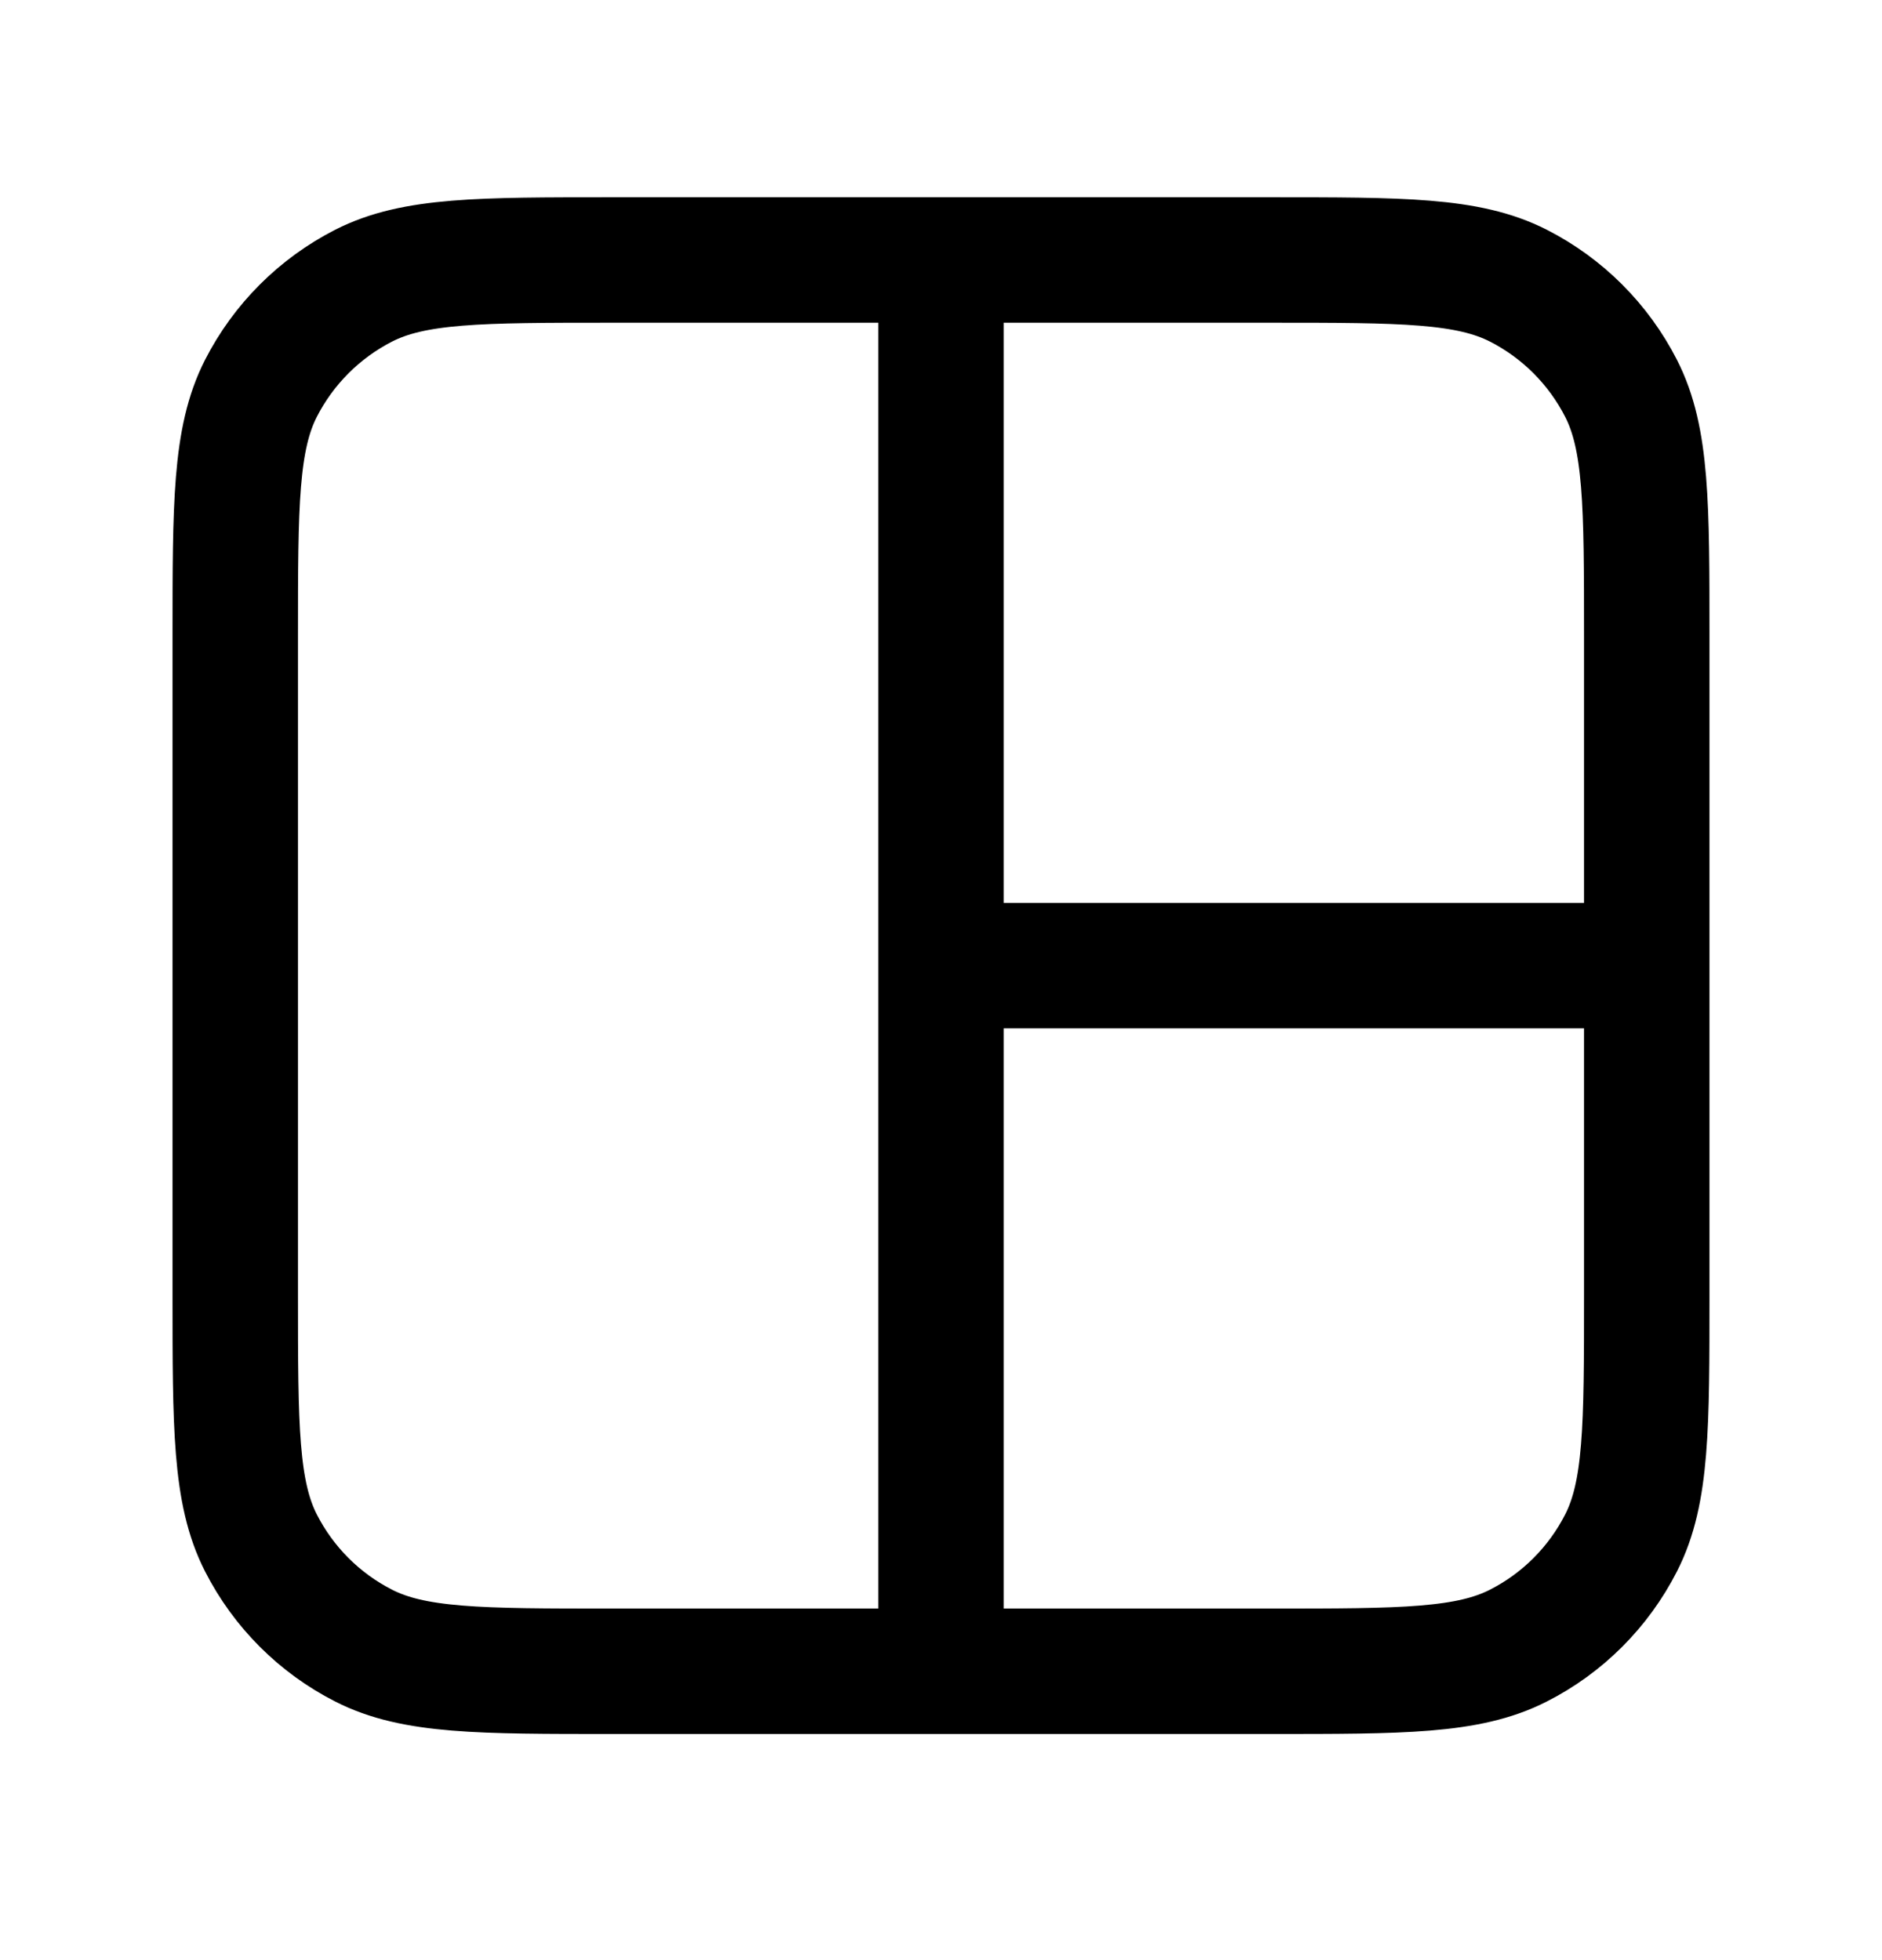 <svg xmlns="http://www.w3.org/2000/svg" fill="none" viewBox="0 0 24 25" height="25" width="24">
<path stroke-linejoin="round" stroke-linecap="round" stroke-width="1.6" stroke="black" d="M12 12.316L21 12.316M12 3.316L12 21.316M7.8 3.316H16.2C17.88 3.316 18.72 3.316 19.362 3.643C19.927 3.931 20.385 4.39 20.673 4.954C21 5.596 21 6.436 21 8.116V16.516C21 18.196 21 19.036 20.673 19.678C20.385 20.243 19.927 20.702 19.362 20.989C18.72 21.316 17.88 21.316 16.2 21.316H7.8C6.12 21.316 5.28 21.316 4.638 20.989C4.074 20.702 3.615 20.243 3.327 19.678C3 19.036 3 18.196 3 16.516V8.116C3 6.436 3 5.596 3.327 4.954C3.615 4.39 4.074 3.931 4.638 3.643C5.28 3.316 6.12 3.316 7.8 3.316Z"></path>
</svg>
